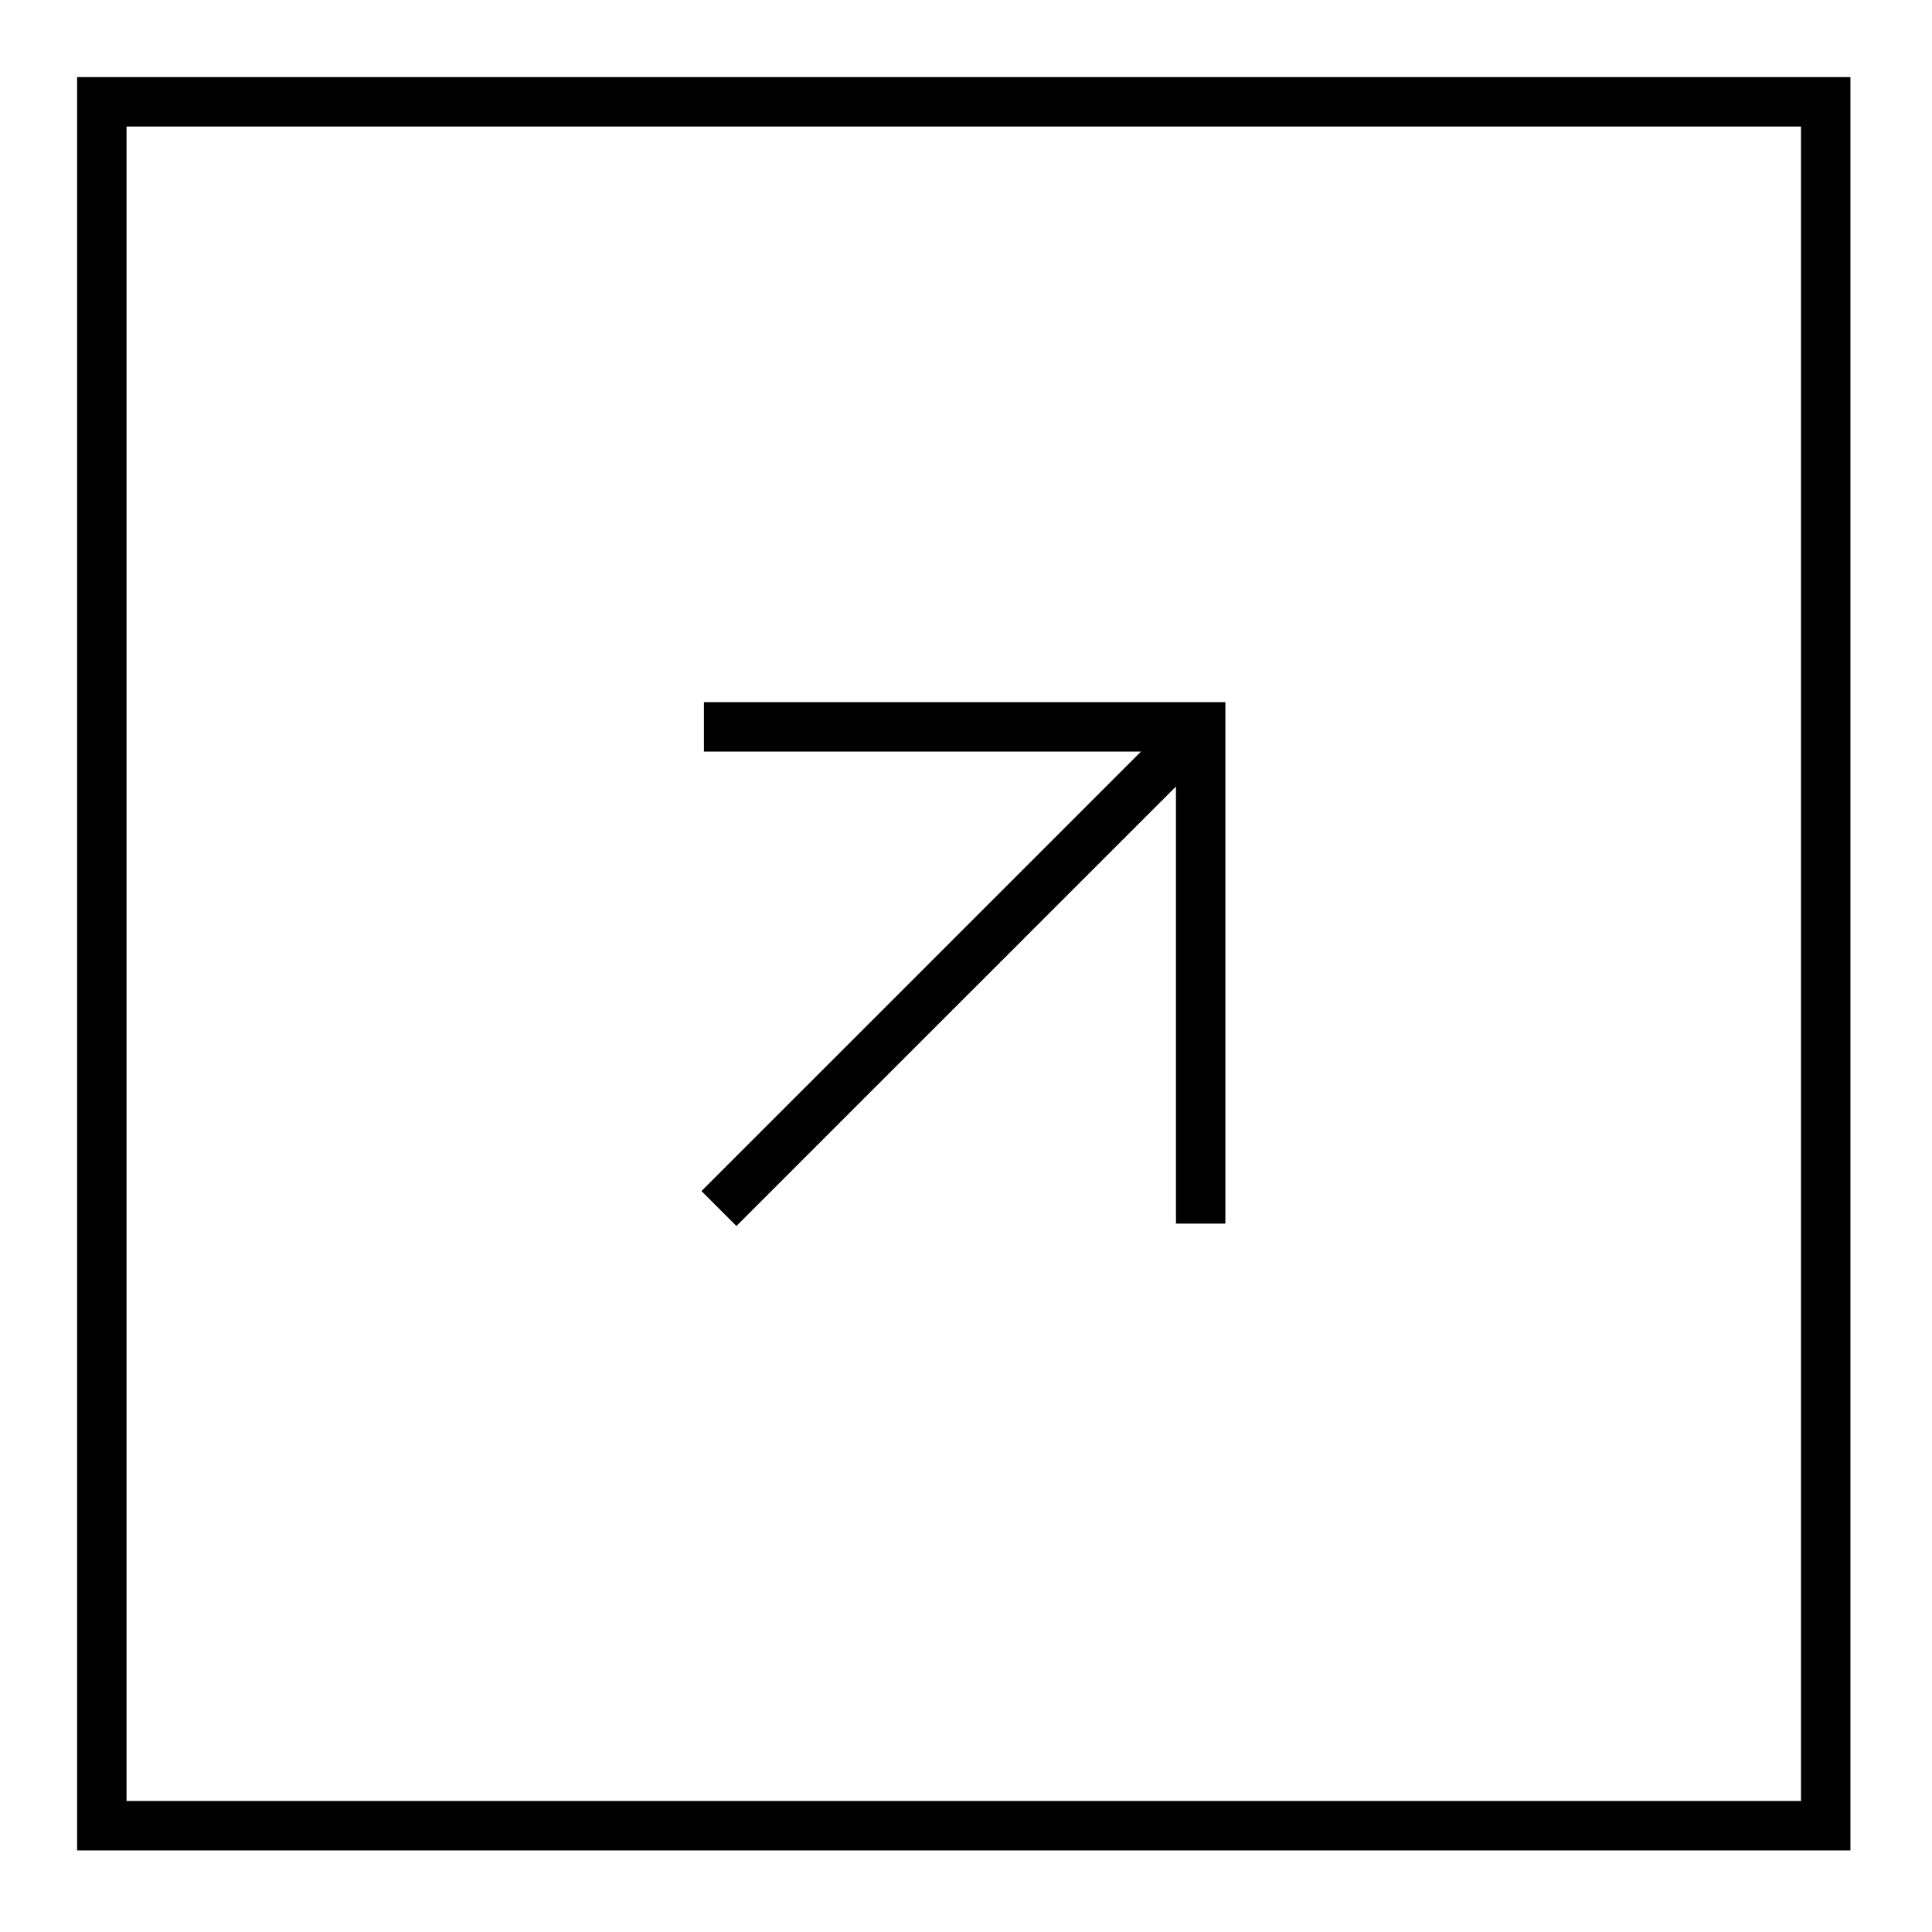 <?xml version="1.0" encoding="UTF-8" standalone="no"?><!DOCTYPE svg PUBLIC "-//W3C//DTD SVG 1.1//EN" "http://www.w3.org/Graphics/SVG/1.1/DTD/svg11.dtd"><svg width="100%" height="100%" viewBox="0 0 163 163" version="1.1" xmlns="http://www.w3.org/2000/svg" xmlns:xlink="http://www.w3.org/1999/xlink" xml:space="preserve" xmlns:serif="http://www.serif.com/" style="fill-rule:evenodd;clip-rule:evenodd;"><path d="M100.027,62.596l-39.371,39.366m40.642,1.271l-0,-41.908l-41.909,-0" style="fill:none;fill-rule:nonzero;stroke:#000;stroke-width:4.17px;"/><rect x="8.59" y="8.59" width="145.442" height="145.442" style="fill:none;stroke:#000;stroke-width:4.17px;"/></svg>